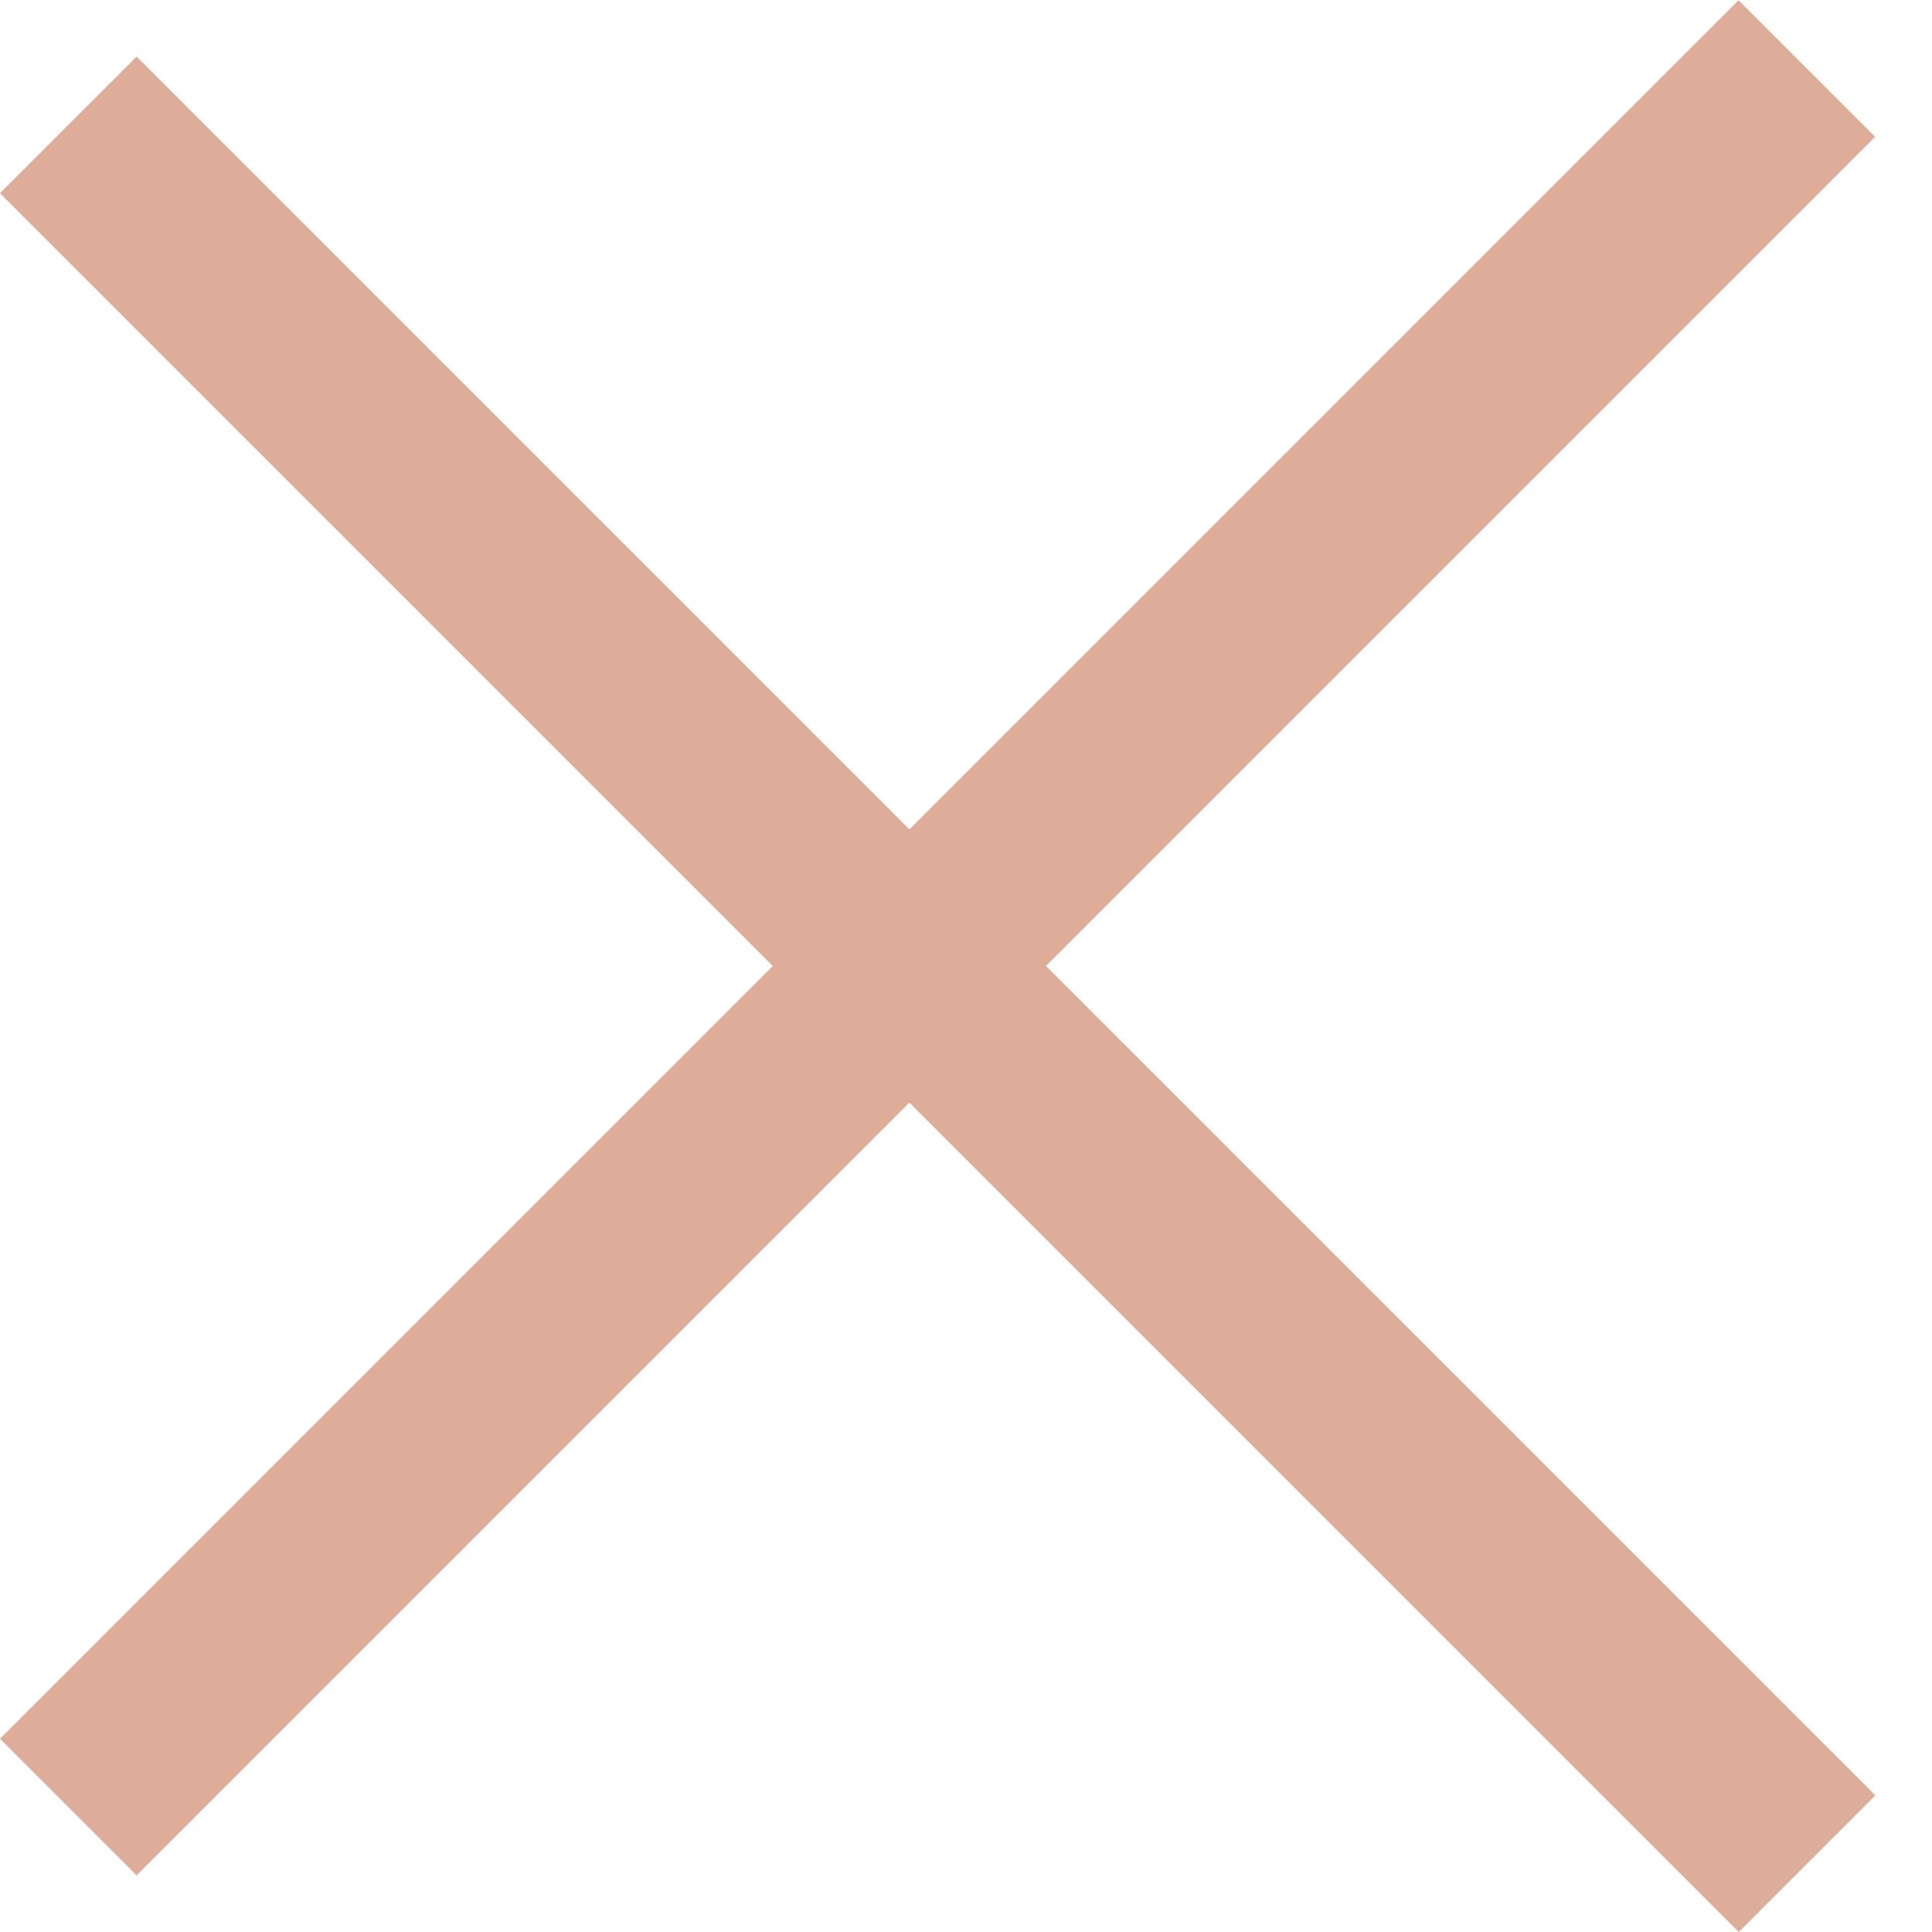 <?xml version="1.0" encoding="UTF-8"?> <svg xmlns="http://www.w3.org/2000/svg" width="20" height="20" viewBox="0 0 20 20" fill="none"> <line x1="0.707" y1="1.293" x2="18.707" y2="19.293" stroke="#DEAD9A" stroke-width="2"></line> <line y1="-1" x2="25.456" y2="-1" transform="matrix(0.707 -0.707 -0.707 -0.707 0 18)" stroke="#DEAD9A" stroke-width="2"></line> </svg> 